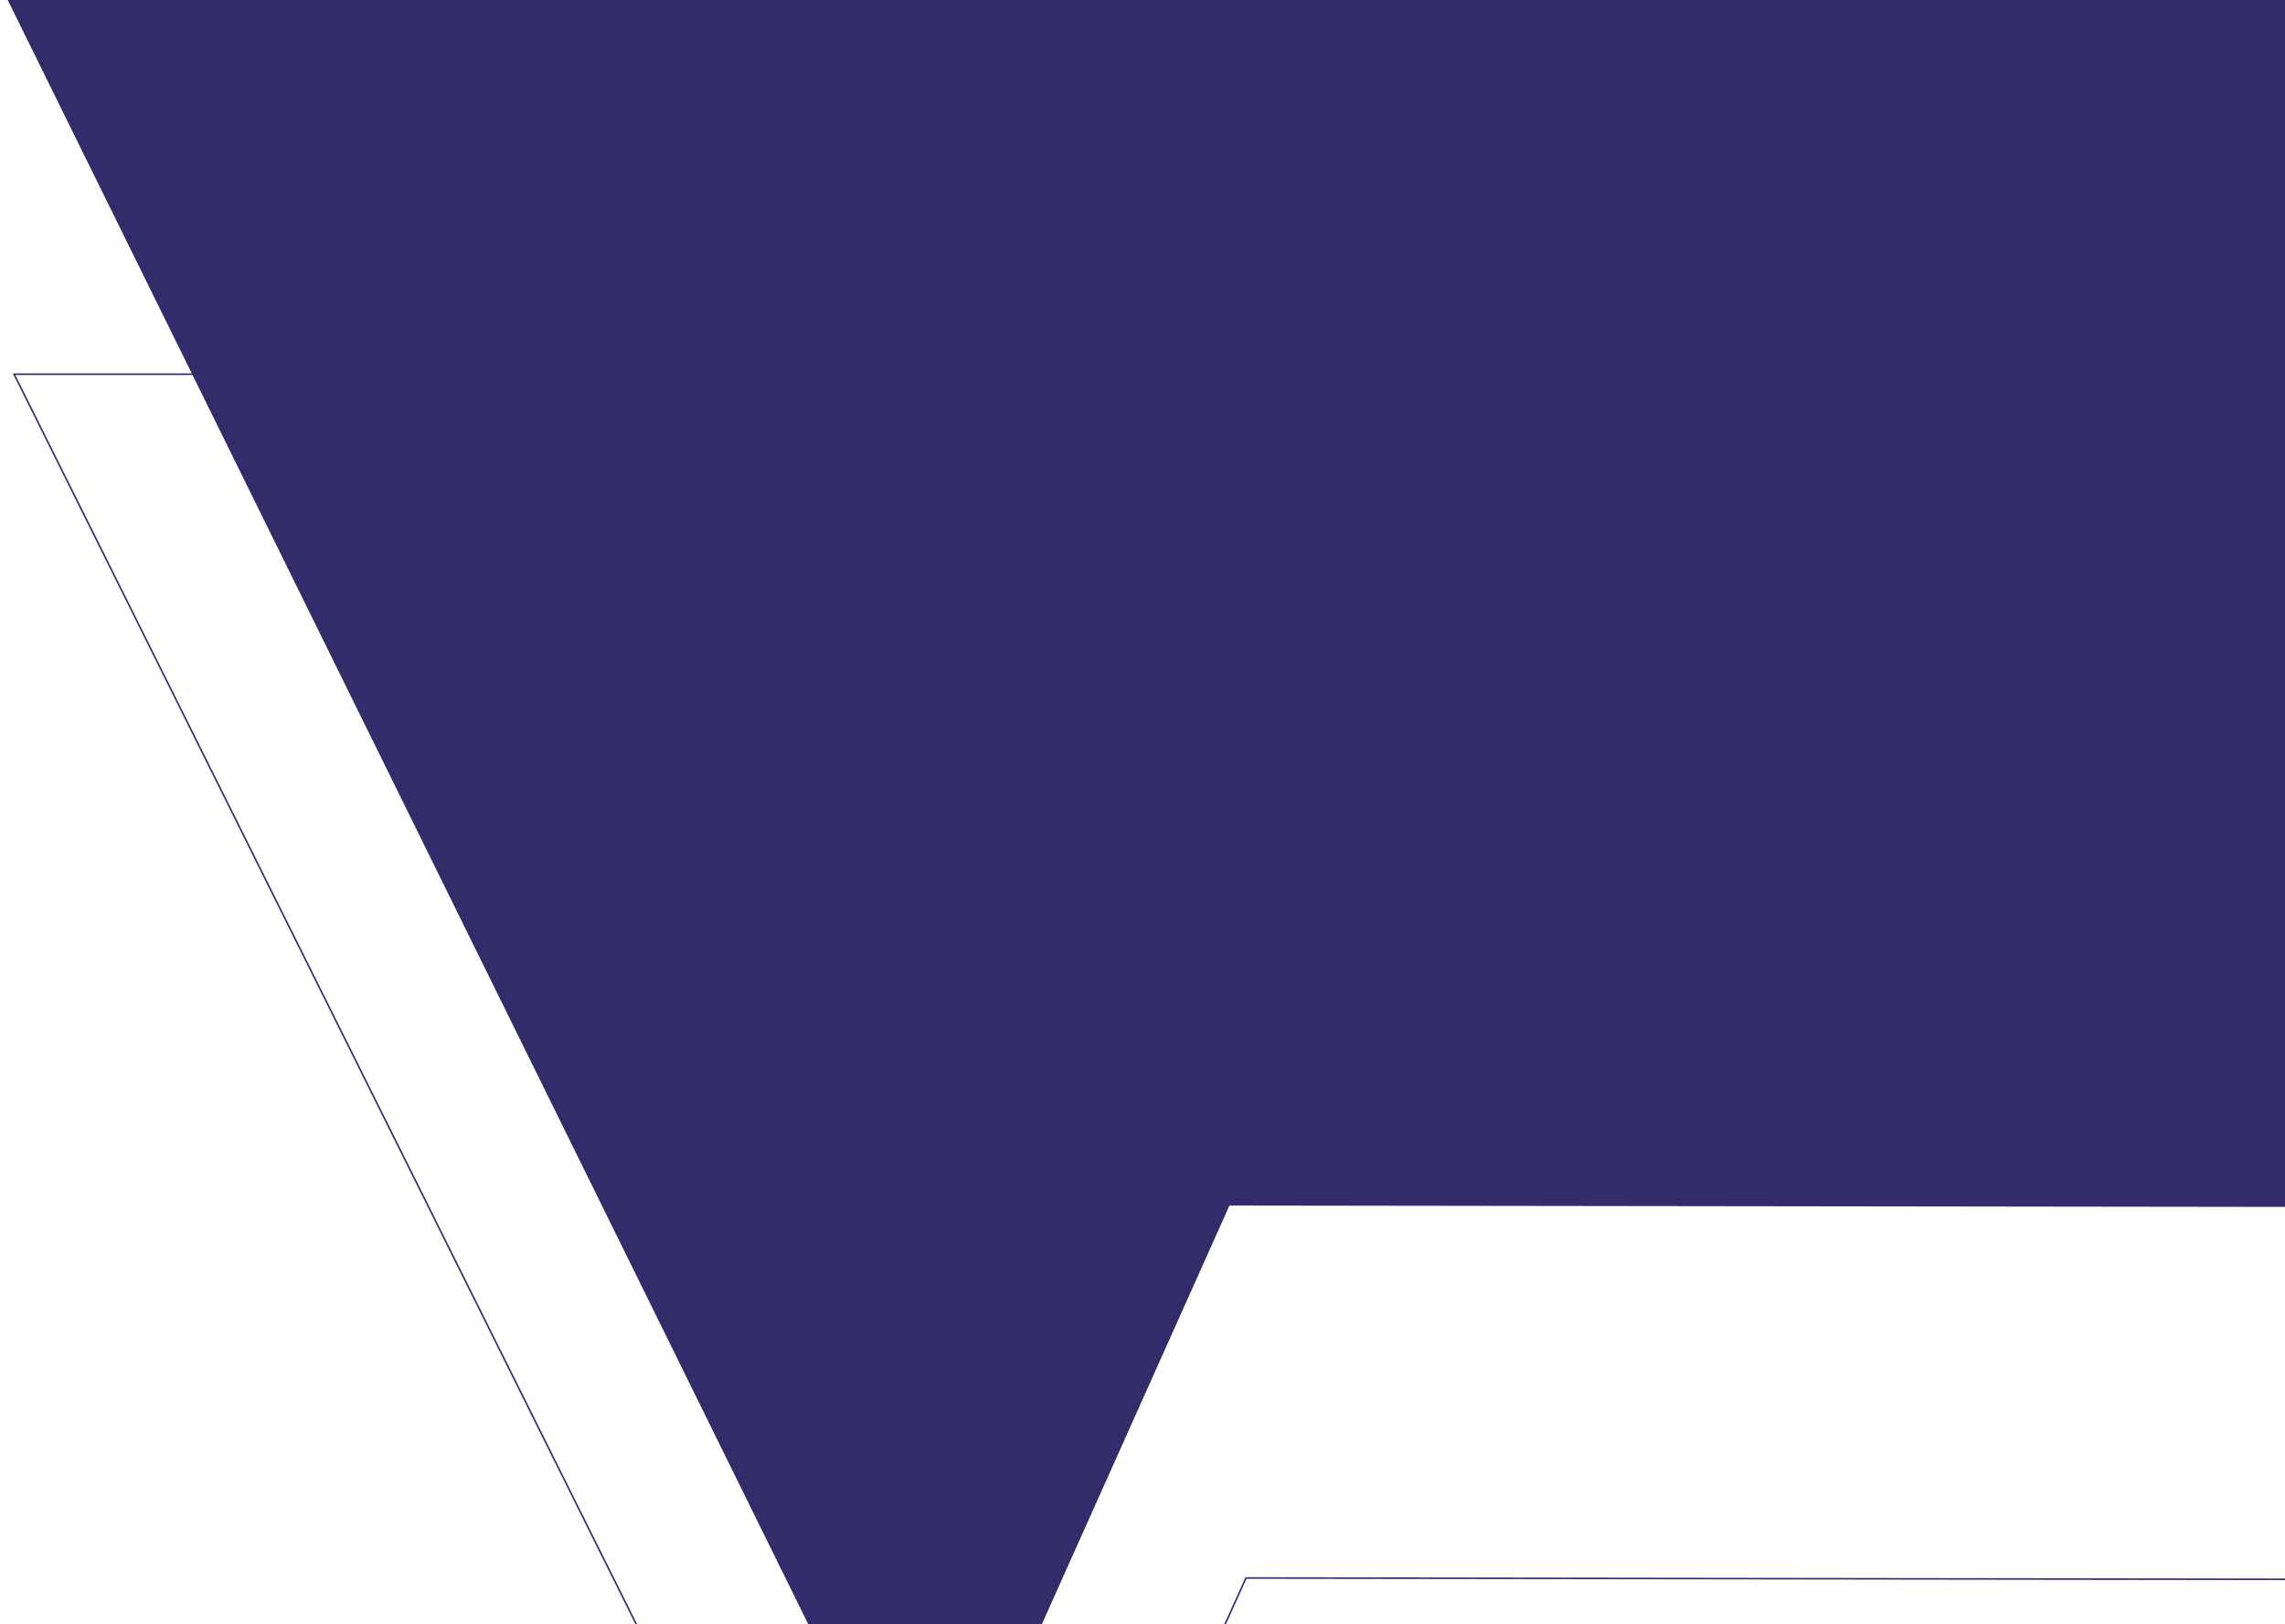 <svg width="1456" height="1035" viewBox="0 0 1456 1035" fill="none" xmlns="http://www.w3.org/2000/svg">
<g clip-path="url(#clip0_896_524)">
<path d="M4.91 0L592.98 1193.28L783.406 768.262L6262.92 775.342V0H4.91Z" fill="#322C6A"/>
<mask id="mask0_896_524" style="mask-type:luminance" maskUnits="userSpaceOnUse" x="0" y="0" width="6210" height="1443">
<path d="M0.007 0H6209.05V1443H0.007V0Z" fill="white"/>
</mask>
<g mask="url(#mask0_896_524)">
<path d="M6260.05 238.485V1012.65L793.956 1005.6L601.95 1429.95L8.983 238.48L6260.05 238.485Z" stroke="#322C6A" stroke-miterlimit="10"/>
</g>
</g>
<defs>
<clipPath id="clip0_896_524">
<rect width="1456" height="1035" fill="white" transform="matrix(-1 0 0 1 1456 0)"/>
</clipPath>
</defs>
</svg>
